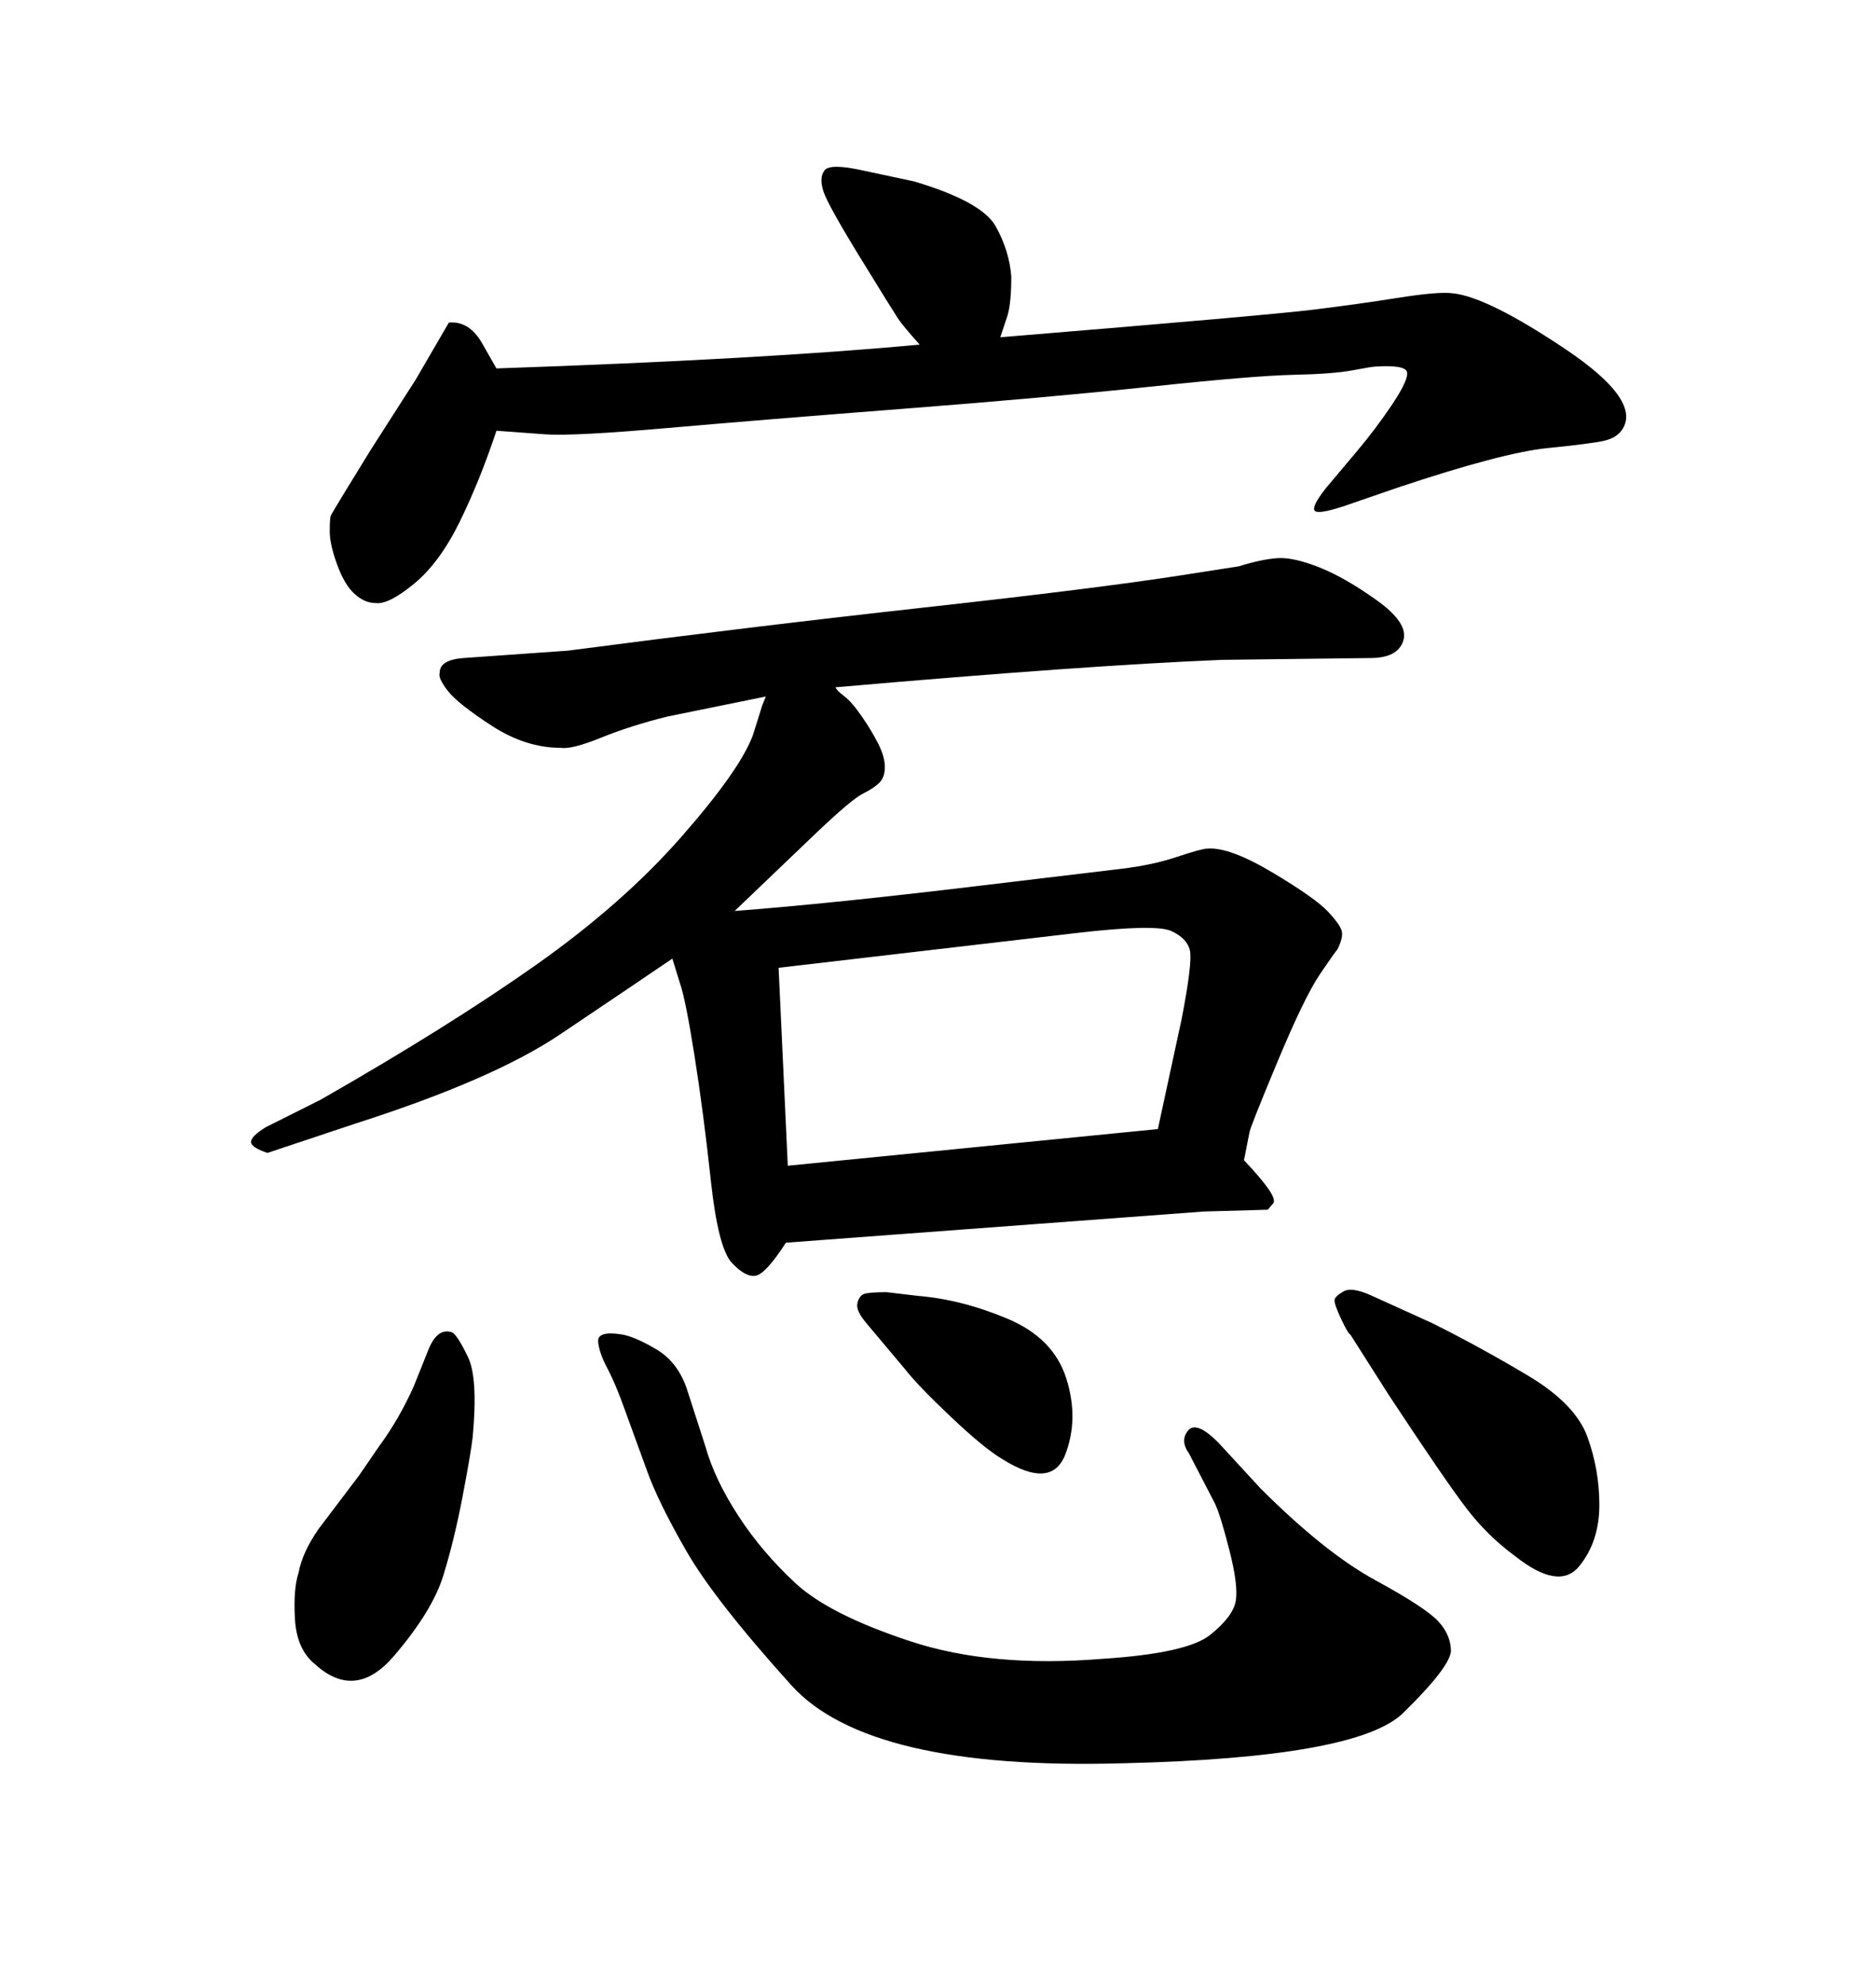 <svg xmlns="http://www.w3.org/2000/svg" xmlns:xlink="http://www.w3.org/1999/xlink" width="300" height="317.285"><path d="M122.46 111.33L122.46 111.33L106.64 114.55Q100.78 116.02 96.09 117.92Q91.41 119.82 89.65 119.53L89.65 119.53Q84.08 119.53 78.66 116.02Q73.24 112.50 71.63 110.45Q70.02 108.40 70.31 107.52L70.31 107.52Q70.31 105.47 74.12 105.18L74.12 105.18L90.82 104.00Q119.82 100.20 147.66 97.12Q175.49 94.04 188.67 91.99L188.67 91.99L198.05 90.53Q201.86 89.36 204.35 89.21Q206.84 89.06 210.94 90.67Q215.04 92.29 220.17 95.95Q225.29 99.61 224.41 102.39Q223.54 105.18 219.14 105.18L219.14 105.18L195.41 105.47Q173.73 106.35 133.59 109.86L133.59 109.86Q133.89 110.45 135.06 111.33Q136.23 112.21 137.84 114.55Q139.45 116.89 140.48 118.95Q141.50 121.00 141.50 122.61Q141.50 124.22 140.63 125.10Q139.75 125.98 137.99 126.86Q136.23 127.73 130.66 133.01L130.66 133.01L117.48 145.61Q133.01 144.43 157.32 141.50L157.32 141.50L179.30 138.87Q184.28 138.28 188.23 136.96Q192.19 135.64 193.07 135.64L193.07 135.64Q196.58 135.35 203.47 139.45Q210.35 143.55 212.40 145.75Q214.45 147.95 214.60 148.97Q214.75 150 213.87 151.76L213.87 151.76Q213.57 152.05 211.08 155.71Q208.59 159.38 204.20 169.92Q199.80 180.47 199.80 181.05L199.80 181.05L198.93 185.45Q204.49 191.31 203.61 192.33Q202.73 193.36 202.73 193.36L202.73 193.36L192.48 193.65L125.68 198.63Q122.46 203.61 120.85 203.91Q119.24 204.20 117.04 201.86Q114.84 199.51 113.67 188.67Q112.50 177.83 111.04 168.60Q109.57 159.38 108.69 157.03L108.69 157.03L107.52 153.22Q100.20 158.20 89.50 165.38Q78.81 172.56 56.84 179.59L56.84 179.59L42.77 184.28Q40.14 183.40 40.14 182.52Q40.14 181.64 42.48 180.18L42.48 180.18L51.27 175.78Q71.78 164.06 85.69 154.25Q99.61 144.43 108.98 133.74Q118.36 123.05 120.41 117.48L120.41 117.48L121.88 112.79L122.46 111.33ZM172.27 149.12L124.51 154.69L125.98 186.33L185.16 180.47L188.96 162.89Q190.72 153.81 190.28 151.90Q189.84 150 187.35 148.83Q184.86 147.66 172.27 149.12L172.27 149.12ZM57.42 235.84L57.42 235.84L60.64 231.15Q63.87 226.76 66.21 221.48L66.21 221.48L68.55 215.63Q70.02 212.11 72.36 212.99L72.36 212.99Q73.24 213.57 74.85 216.94Q76.46 220.31 75.59 229.69L75.59 229.69Q75.29 232.32 73.97 239.21Q72.66 246.09 70.90 251.81Q69.14 257.52 62.99 264.70Q56.84 271.88 50.39 266.02L50.39 266.02Q47.46 263.67 47.17 258.84Q46.88 254.00 47.75 251.37L47.75 251.37Q48.34 248.14 50.98 244.34L50.98 244.34L57.42 235.84ZM194.82 230.57L194.82 230.57L201.56 237.89Q211.82 248.14 219.87 252.54Q227.93 256.93 229.98 259.13Q232.03 261.33 232.03 263.96L232.03 263.96Q231.74 266.60 224.41 273.78Q217.09 280.96 179.59 281.84L179.59 281.84Q138.87 283.01 126.56 269.38Q114.26 255.76 109.72 247.85Q105.18 239.94 103.42 234.96L103.42 234.96L99.90 225.29Q98.44 221.19 97.12 218.70Q95.80 216.21 95.65 214.45Q95.51 212.70 99.32 213.28L99.32 213.28Q101.37 213.57 104.88 215.63Q108.40 217.68 109.86 222.07L109.86 222.07L112.79 231.15Q114.26 236.43 118.07 242.29Q121.88 248.14 127.29 253.13Q132.71 258.11 145.61 262.35Q158.50 266.60 176.37 265.14L176.37 265.14Q189.84 264.26 193.51 261.33Q197.17 258.40 197.61 255.91Q198.05 253.42 196.58 247.71Q195.12 241.99 194.24 240.23L194.24 240.23L190.14 232.32Q188.67 230.27 189.99 228.66Q191.31 227.05 194.82 230.57ZM147.07 55.08L147.07 55.08Q144.43 52.15 143.55 50.83Q142.68 49.51 137.55 41.16Q132.42 32.81 131.69 30.62Q130.96 28.42 131.84 27.25Q132.71 26.07 137.99 27.25L137.99 27.25L146.19 29.00Q157.03 32.23 159.23 36.18Q161.43 40.14 161.72 44.24L161.72 44.24Q161.72 48.34 161.13 50.39L161.13 50.39L159.96 53.91Q202.73 50.39 209.91 49.51Q217.09 48.63 223.54 47.61Q229.98 46.58 232.32 46.88L232.32 46.88Q237.89 47.46 250.34 55.81Q262.79 64.16 259.28 68.85L259.28 68.85Q258.40 70.02 256.49 70.46Q254.59 70.90 247.41 71.63Q240.23 72.36 223.54 77.93L223.54 77.93L215.04 80.86Q210.64 82.32 210.21 81.59Q209.77 80.86 212.11 77.93L212.11 77.93L216.80 72.36Q220.02 68.55 222.66 64.60Q225.29 60.64 225 59.47Q224.71 58.30 220.02 58.59L220.02 58.59Q219.43 58.59 216.36 59.18Q213.28 59.77 206.84 59.91Q200.39 60.06 183.84 61.82Q167.29 63.57 144.58 65.33Q121.88 67.09 106.79 68.41Q91.70 69.73 87.30 69.43L87.30 69.43L79.39 68.85Q76.76 76.76 73.54 83.35Q70.31 89.94 66.21 93.31Q62.11 96.68 60.06 96.39L60.06 96.39Q58.30 96.39 56.69 94.92Q55.08 93.46 53.91 90.23Q52.73 87.01 52.73 84.96Q52.73 82.91 52.88 82.47Q53.03 82.03 59.18 72.07L59.18 72.07L66.50 60.64L71.78 51.56Q75 51.27 77.05 54.79L77.05 54.79L79.39 58.89Q122.17 57.42 147.07 55.08ZM144.73 218.85L144.73 218.85L138.57 211.52Q136.82 209.47 137.11 208.30Q137.40 207.13 138.13 206.84Q138.87 206.54 141.80 206.54L141.80 206.54L146.78 207.13Q153.81 207.71 161.13 210.79Q168.46 213.87 170.51 220.31Q172.56 226.76 170.36 232.47Q168.16 238.18 160.25 233.20L160.25 233.20Q157.32 231.45 152.05 226.46Q146.78 221.48 144.73 218.85ZM219.43 207.13L219.43 207.13L229.10 211.52Q236.72 215.33 244.34 219.87Q251.95 224.41 253.86 229.69Q255.76 234.96 255.76 240.53L255.76 240.53Q255.76 246.39 252.54 250.34Q249.32 254.30 242.29 248.73L242.29 248.73Q237.89 245.51 234.52 241.11Q231.15 236.72 222.07 222.95L222.07 222.95L215.92 213.28Q215.63 213.28 214.45 210.79Q213.28 208.30 213.43 207.71Q213.57 207.13 214.89 206.40Q216.21 205.66 219.43 207.13Z"/></svg>